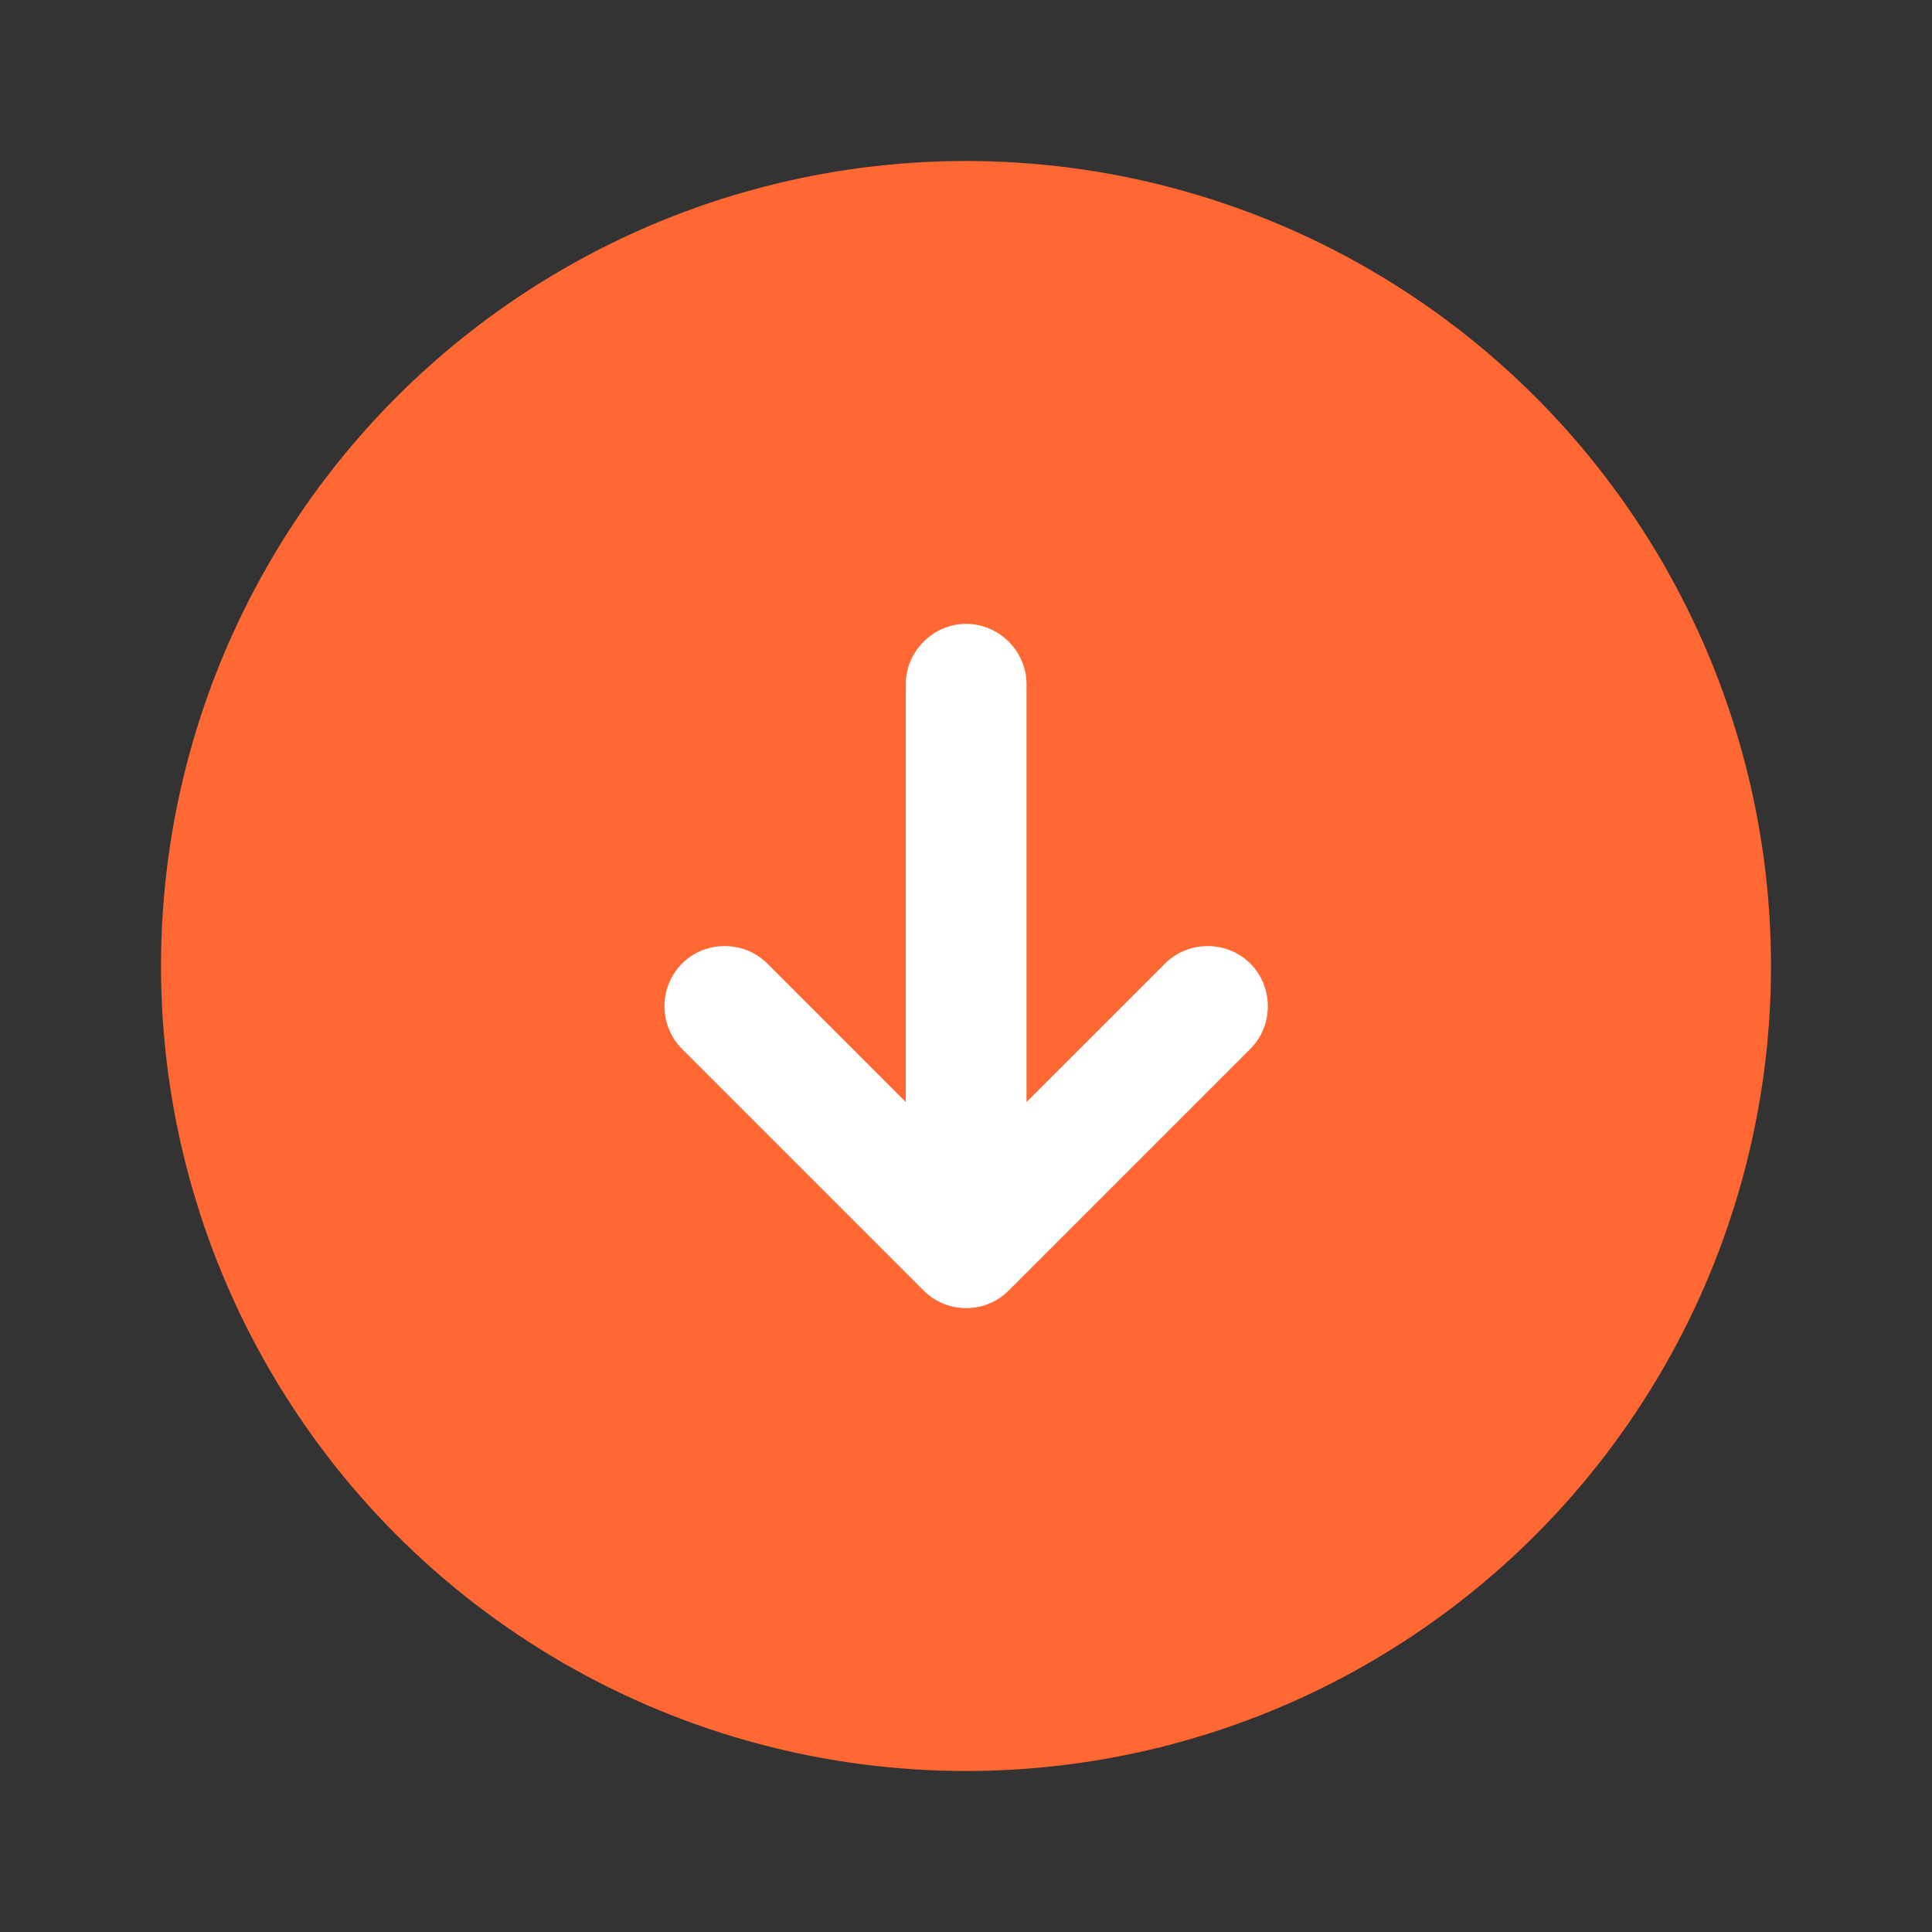 <svg width="24" height="24" viewBox="0 0 24 24" fill="none" xmlns="http://www.w3.org/2000/svg">
<rect x="0" y="0" width="24" height="24" fill="#333333" stroke="none"/>
<circle cx="12" cy="12" r="10" fill="#FF6733"/>
<path d="M15.532 13.03L12.532 16.03C12.382 16.18 12.192 16.25 12.002 16.25C11.812 16.25 11.622 16.18 11.472 16.03L8.472 13.03C8.332 12.889 8.254 12.698 8.254 12.5C8.254 12.302 8.332 12.111 8.472 11.97C8.762 11.68 9.242 11.68 9.532 11.97L11.252 13.69V8.5C11.252 8.09 11.592 7.75 12.002 7.75C12.412 7.75 12.752 8.09 12.752 8.5V13.69L14.472 11.97C14.762 11.68 15.242 11.68 15.532 11.97C15.822 12.26 15.822 12.74 15.532 13.03Z" fill="white"/>
</svg>
